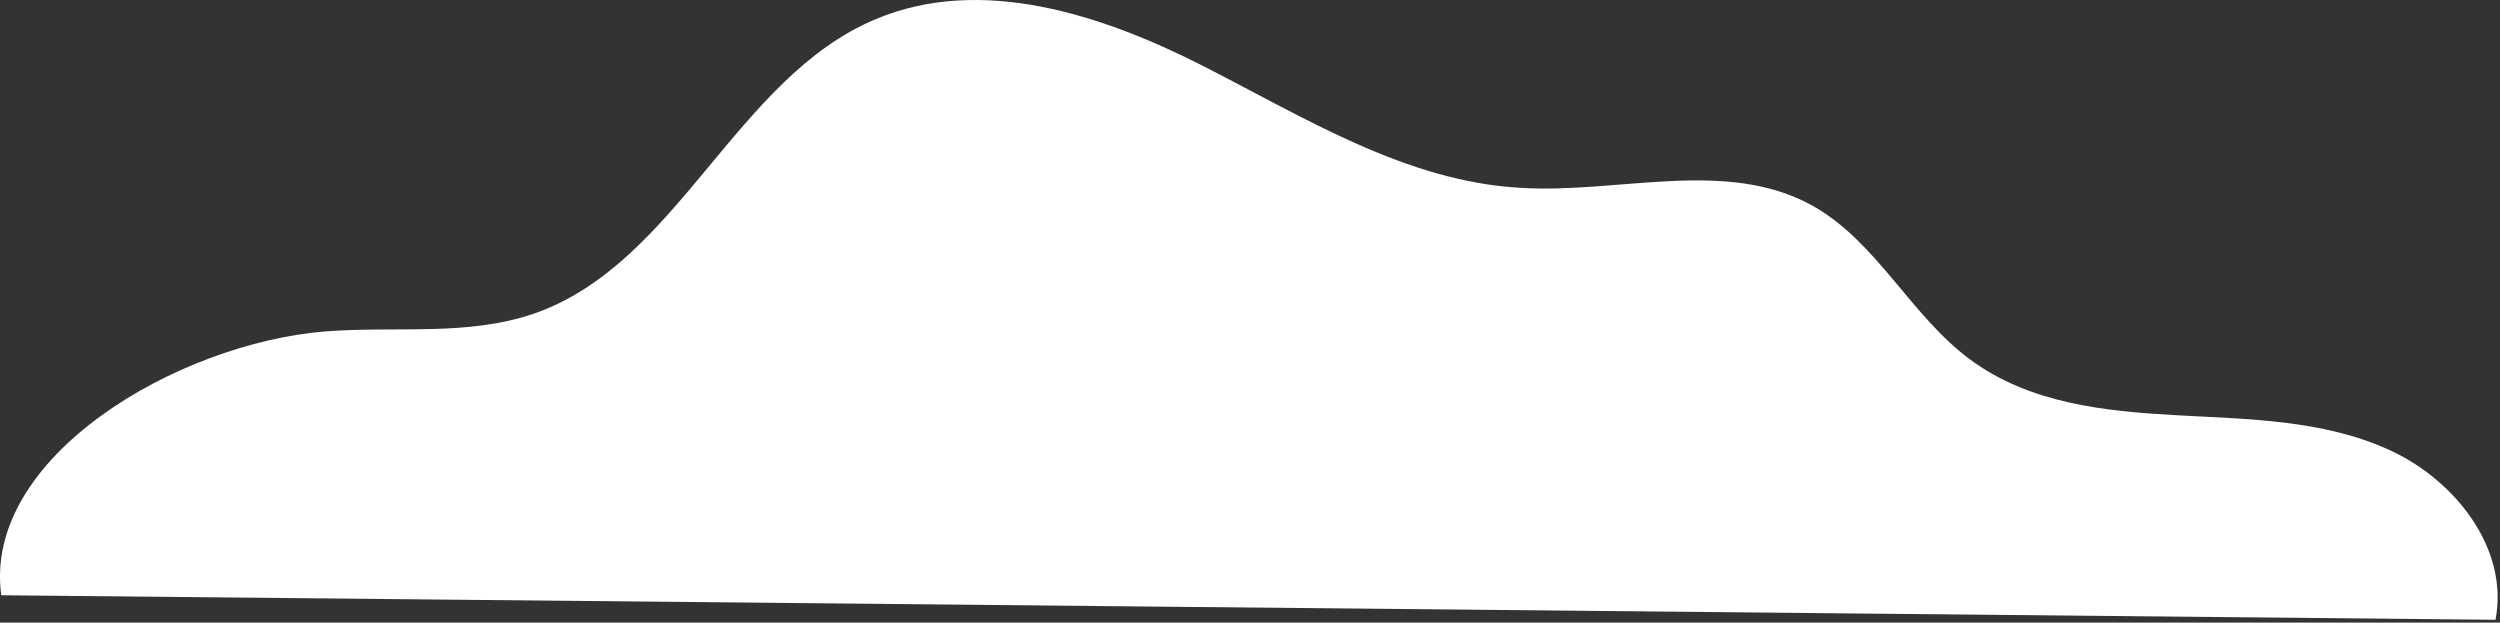 <svg width="522" height="130" viewBox="0 0 522 130" fill="none" xmlns="http://www.w3.org/2000/svg">
<rect x="0" y="0" width="522" height="130" fill="#333333" stroke="none"/>
<path d="M0.267 124.288C-3.686 95.418 37.128 71.673 67.861 69.21C82.684 68.027 97.508 70.294 111.54 65.466C141.582 55.022 153.589 16.201 182.89 3.983C204.828 -5.229 230.077 2.998 251.324 13.836C272.57 24.674 293.57 37.828 317.287 39.208C337.941 40.538 360.373 32.902 378.458 42.952C391.898 50.489 398.963 65.909 411.365 75.072C423.768 84.235 439.332 85.861 454.402 86.699C469.473 87.536 485.037 87.635 498.872 93.941C512.707 100.246 523.923 114.632 521.057 129.411L0.267 124.288Z" fill="white"/>
</svg>
